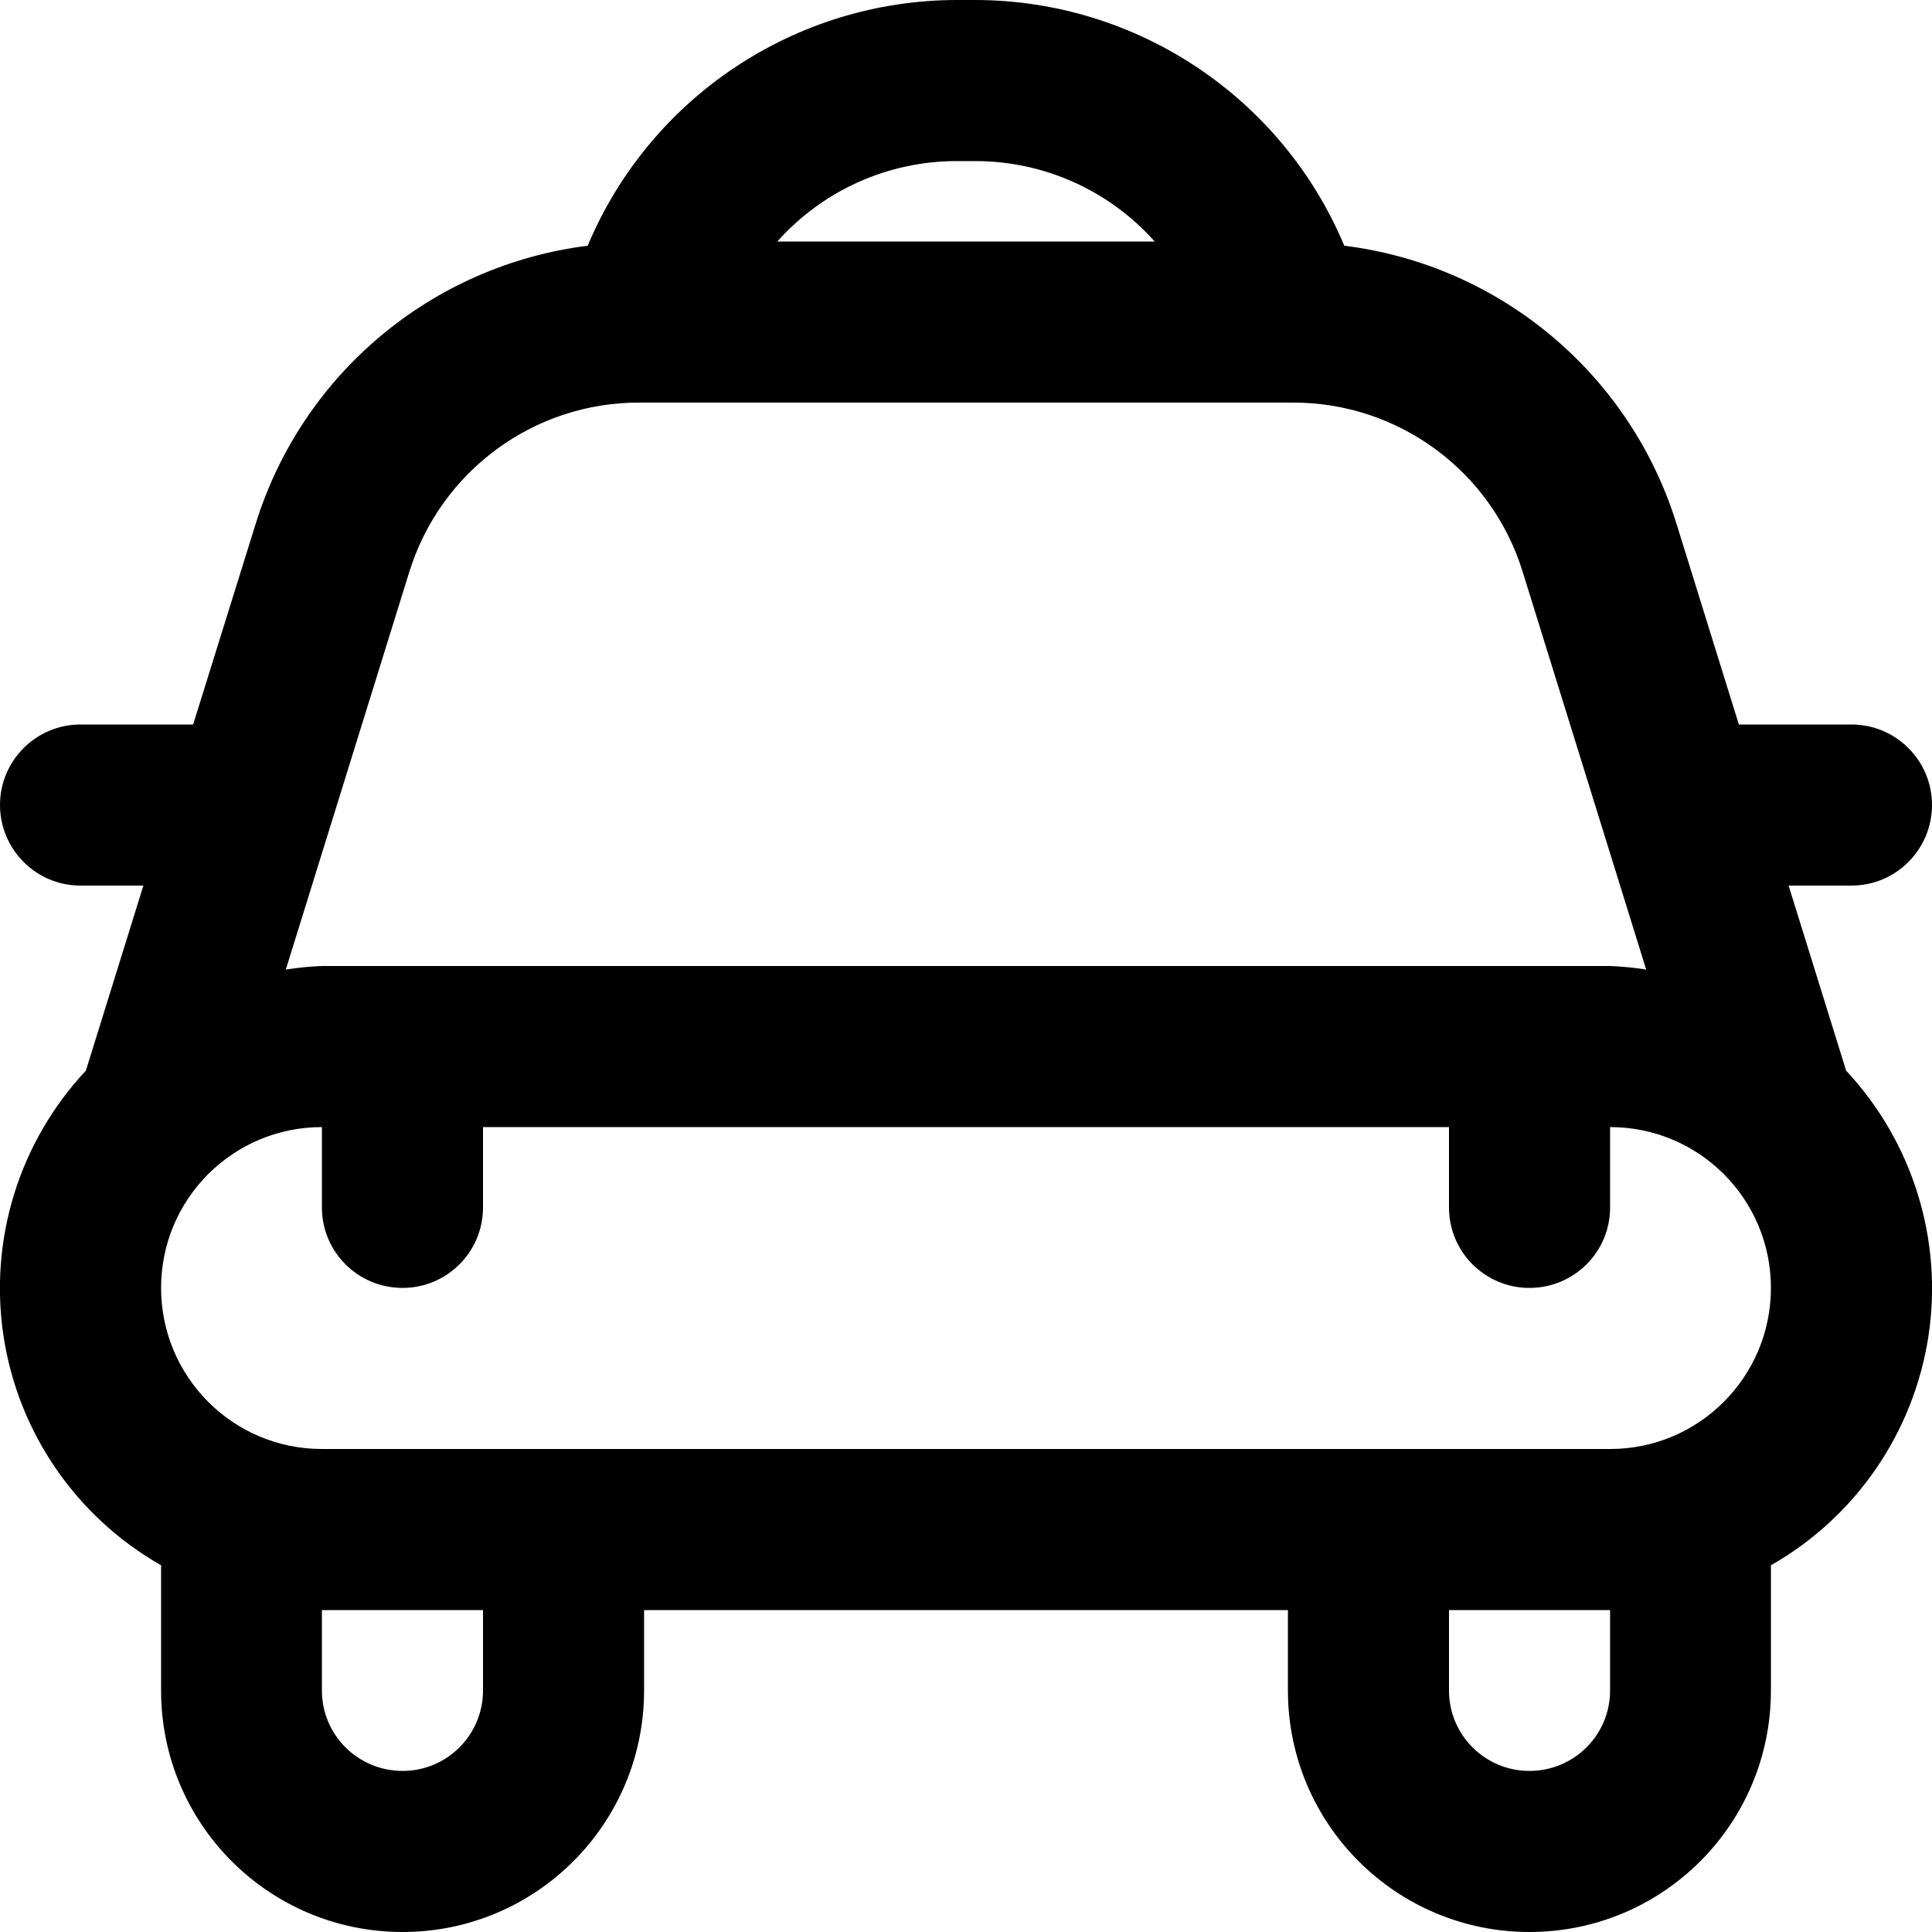 <?xml version="1.0" encoding="UTF-8"?>
<svg xmlns="http://www.w3.org/2000/svg" xmlns:xlink="http://www.w3.org/1999/xlink" width="32px" height="32px" viewBox="0 0 32 32" version="1.1">
<g id="surface1">
<path style=" stroke:none;fill-rule:nonzero;fill:rgb(0%,0%,0%);fill-opacity:1;" d="M 30.668 14.668 C 31.402 14.668 32 14.07 32 13.332 C 32 12.598 31.402 12 30.668 12 L 28.801 12 L 27.773 8.691 C 27.008 6.203 24.852 4.391 22.266 4.07 C 21.234 1.609 18.824 0.004 16.156 0 L 15.844 0 C 13.176 0.004 10.766 1.609 9.734 4.07 C 7.148 4.395 4.996 6.203 4.23 8.691 L 3.199 12 L 1.332 12 C 0.598 12 0 12.598 0 13.332 C 0 14.07 0.598 14.668 1.332 14.668 L 2.375 14.668 L 1.422 17.734 C 0.316 18.914 -0.184 20.535 0.059 22.133 C 0.301 23.727 1.262 25.125 2.668 25.926 L 2.668 28 C 2.668 30.211 4.457 32 6.668 32 C 8.875 32 10.668 30.211 10.668 28 L 10.668 26.668 L 21.332 26.668 L 21.332 28 C 21.332 30.211 23.125 32 25.332 32 C 27.543 32 29.332 30.211 29.332 28 L 29.332 25.926 C 30.738 25.125 31.695 23.73 31.941 22.133 C 32.184 20.535 31.68 18.914 30.578 17.734 L 29.625 14.668 Z M 15.844 2.668 L 16.156 2.668 C 17.289 2.668 18.371 3.152 19.125 4 L 12.875 4 C 13.629 3.152 14.711 2.668 15.844 2.668 Z M 6.777 9.48 C 7.293 7.805 8.844 6.66 10.598 6.668 L 21.402 6.668 C 23.16 6.66 24.711 7.805 25.223 9.48 L 27.266 16.059 C 27.066 16.027 26.867 16.008 26.668 16 L 5.332 16 C 5.133 16.008 4.934 16.027 4.734 16.059 Z M 8 28 C 8 28.738 7.402 29.332 6.668 29.332 C 5.93 29.332 5.332 28.738 5.332 28 L 5.332 26.668 L 8 26.668 Z M 26.668 28 C 26.668 28.738 26.07 29.332 25.332 29.332 C 24.598 29.332 24 28.738 24 28 L 24 26.668 L 26.668 26.668 Z M 26.668 24 L 5.332 24 C 3.859 24 2.668 22.805 2.668 21.332 C 2.668 19.859 3.859 18.668 5.332 18.668 L 5.332 20 C 5.332 20.738 5.93 21.332 6.668 21.332 C 7.402 21.332 8 20.738 8 20 L 8 18.668 L 24 18.668 L 24 20 C 24 20.738 24.598 21.332 25.332 21.332 C 26.07 21.332 26.668 20.738 26.668 20 L 26.668 18.668 C 28.141 18.668 29.332 19.859 29.332 21.332 C 29.332 22.805 28.141 24 26.668 24 Z M 26.668 24 "/>
</g>
</svg>
